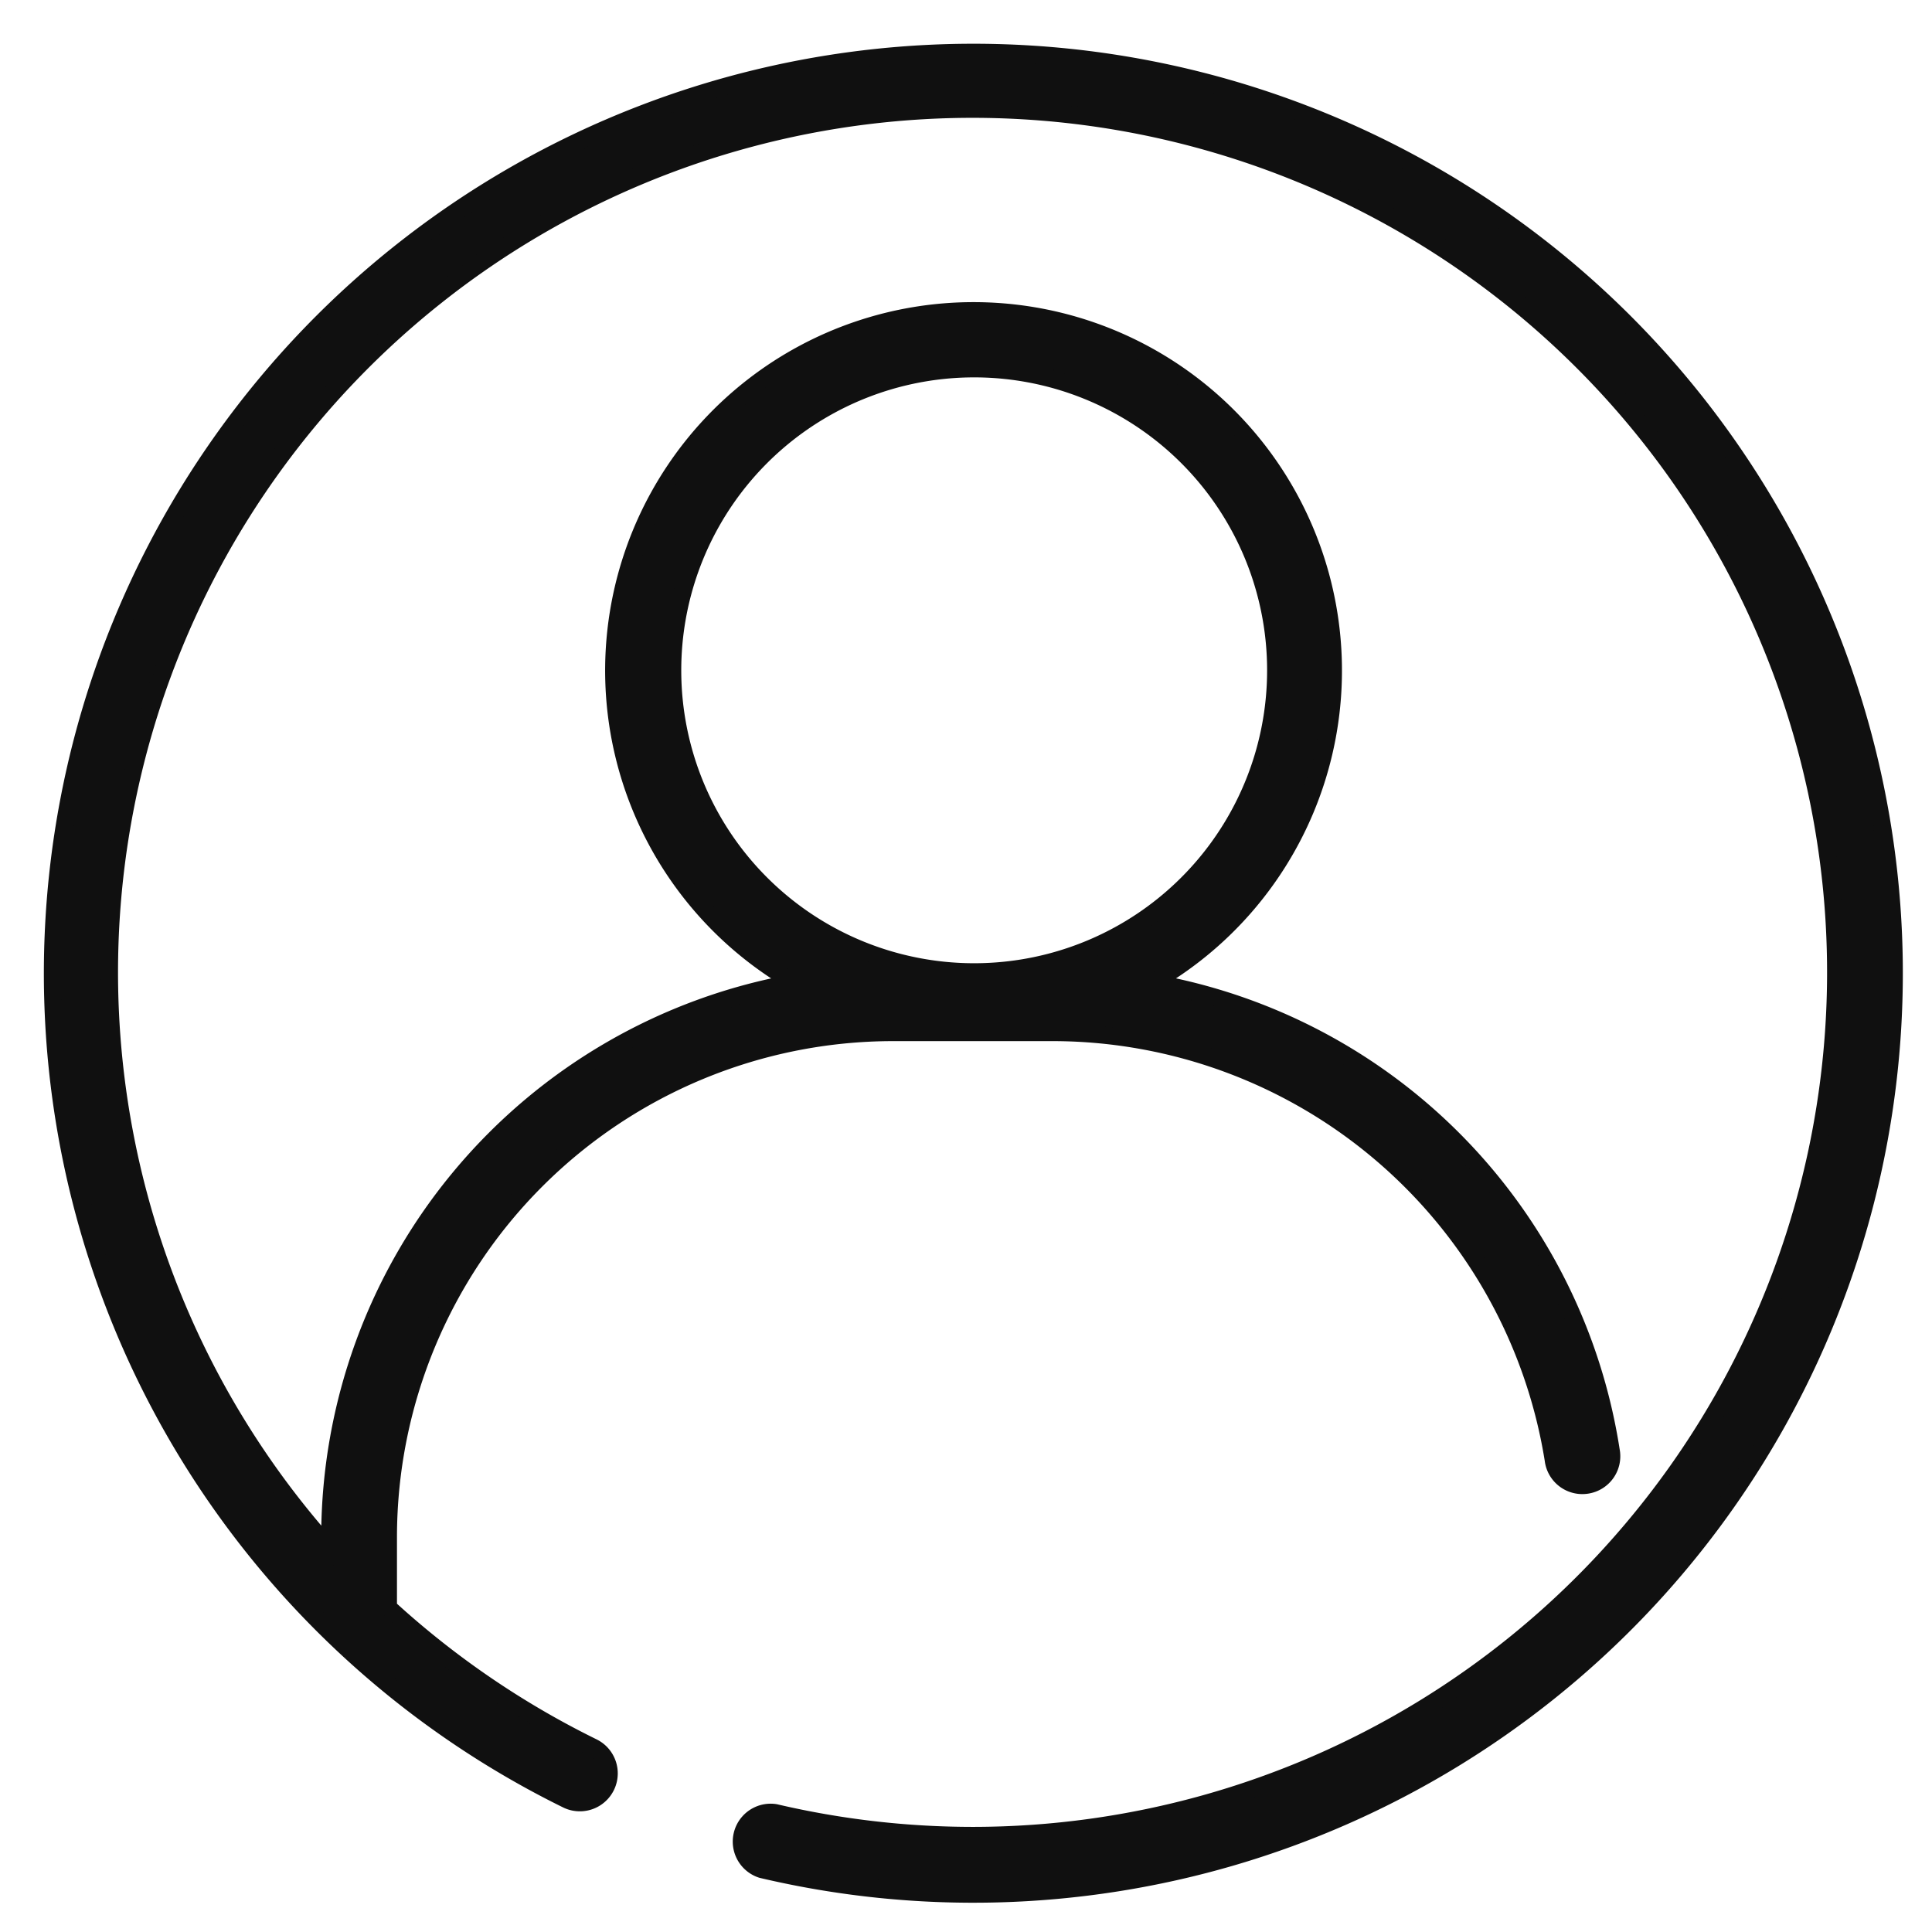 <svg id="icon-UserProfile" xmlns="http://www.w3.org/2000/svg" width="110" height="110" viewBox="0 0 110 110">
  <rect id="Rectangle_2" data-name="Rectangle 2" width="110" height="110" fill="none"/>
  <path id="noun-user-7250806-202020" d="M92.5,18.4a52.426,52.426,0,1,0-60.208,84.118,1.659,1.659,0,0,0,1.467-2.977A49.588,49.588,0,0,1,22.114,91.59V87.56A28.756,28.756,0,0,1,50.837,58.837H60.07a28.907,28.907,0,0,1,28.387,24.32,1.657,1.657,0,0,0,1.9,1.451,1.654,1.654,0,0,0,1.377-1.957,32.032,32.032,0,0,0-26.12-26.642,20.476,20.476,0,1,0-20.344,0A32.088,32.088,0,0,0,18.8,87.56v.688a49.153,49.153,0,1,1,36.634,16.327,49.463,49.463,0,0,1-11.286-1.3,1.658,1.658,0,0,0-.763,3.217A52.426,52.426,0,0,0,92.5,18.4ZM38.3,38.239A17.178,17.178,0,1,1,43.33,50.37,17.162,17.162,0,0,1,38.3,38.239Z" transform="translate(-0.012 -0.06)" fill="#101010" stroke="#101010" stroke-width="1"/>
</svg>
